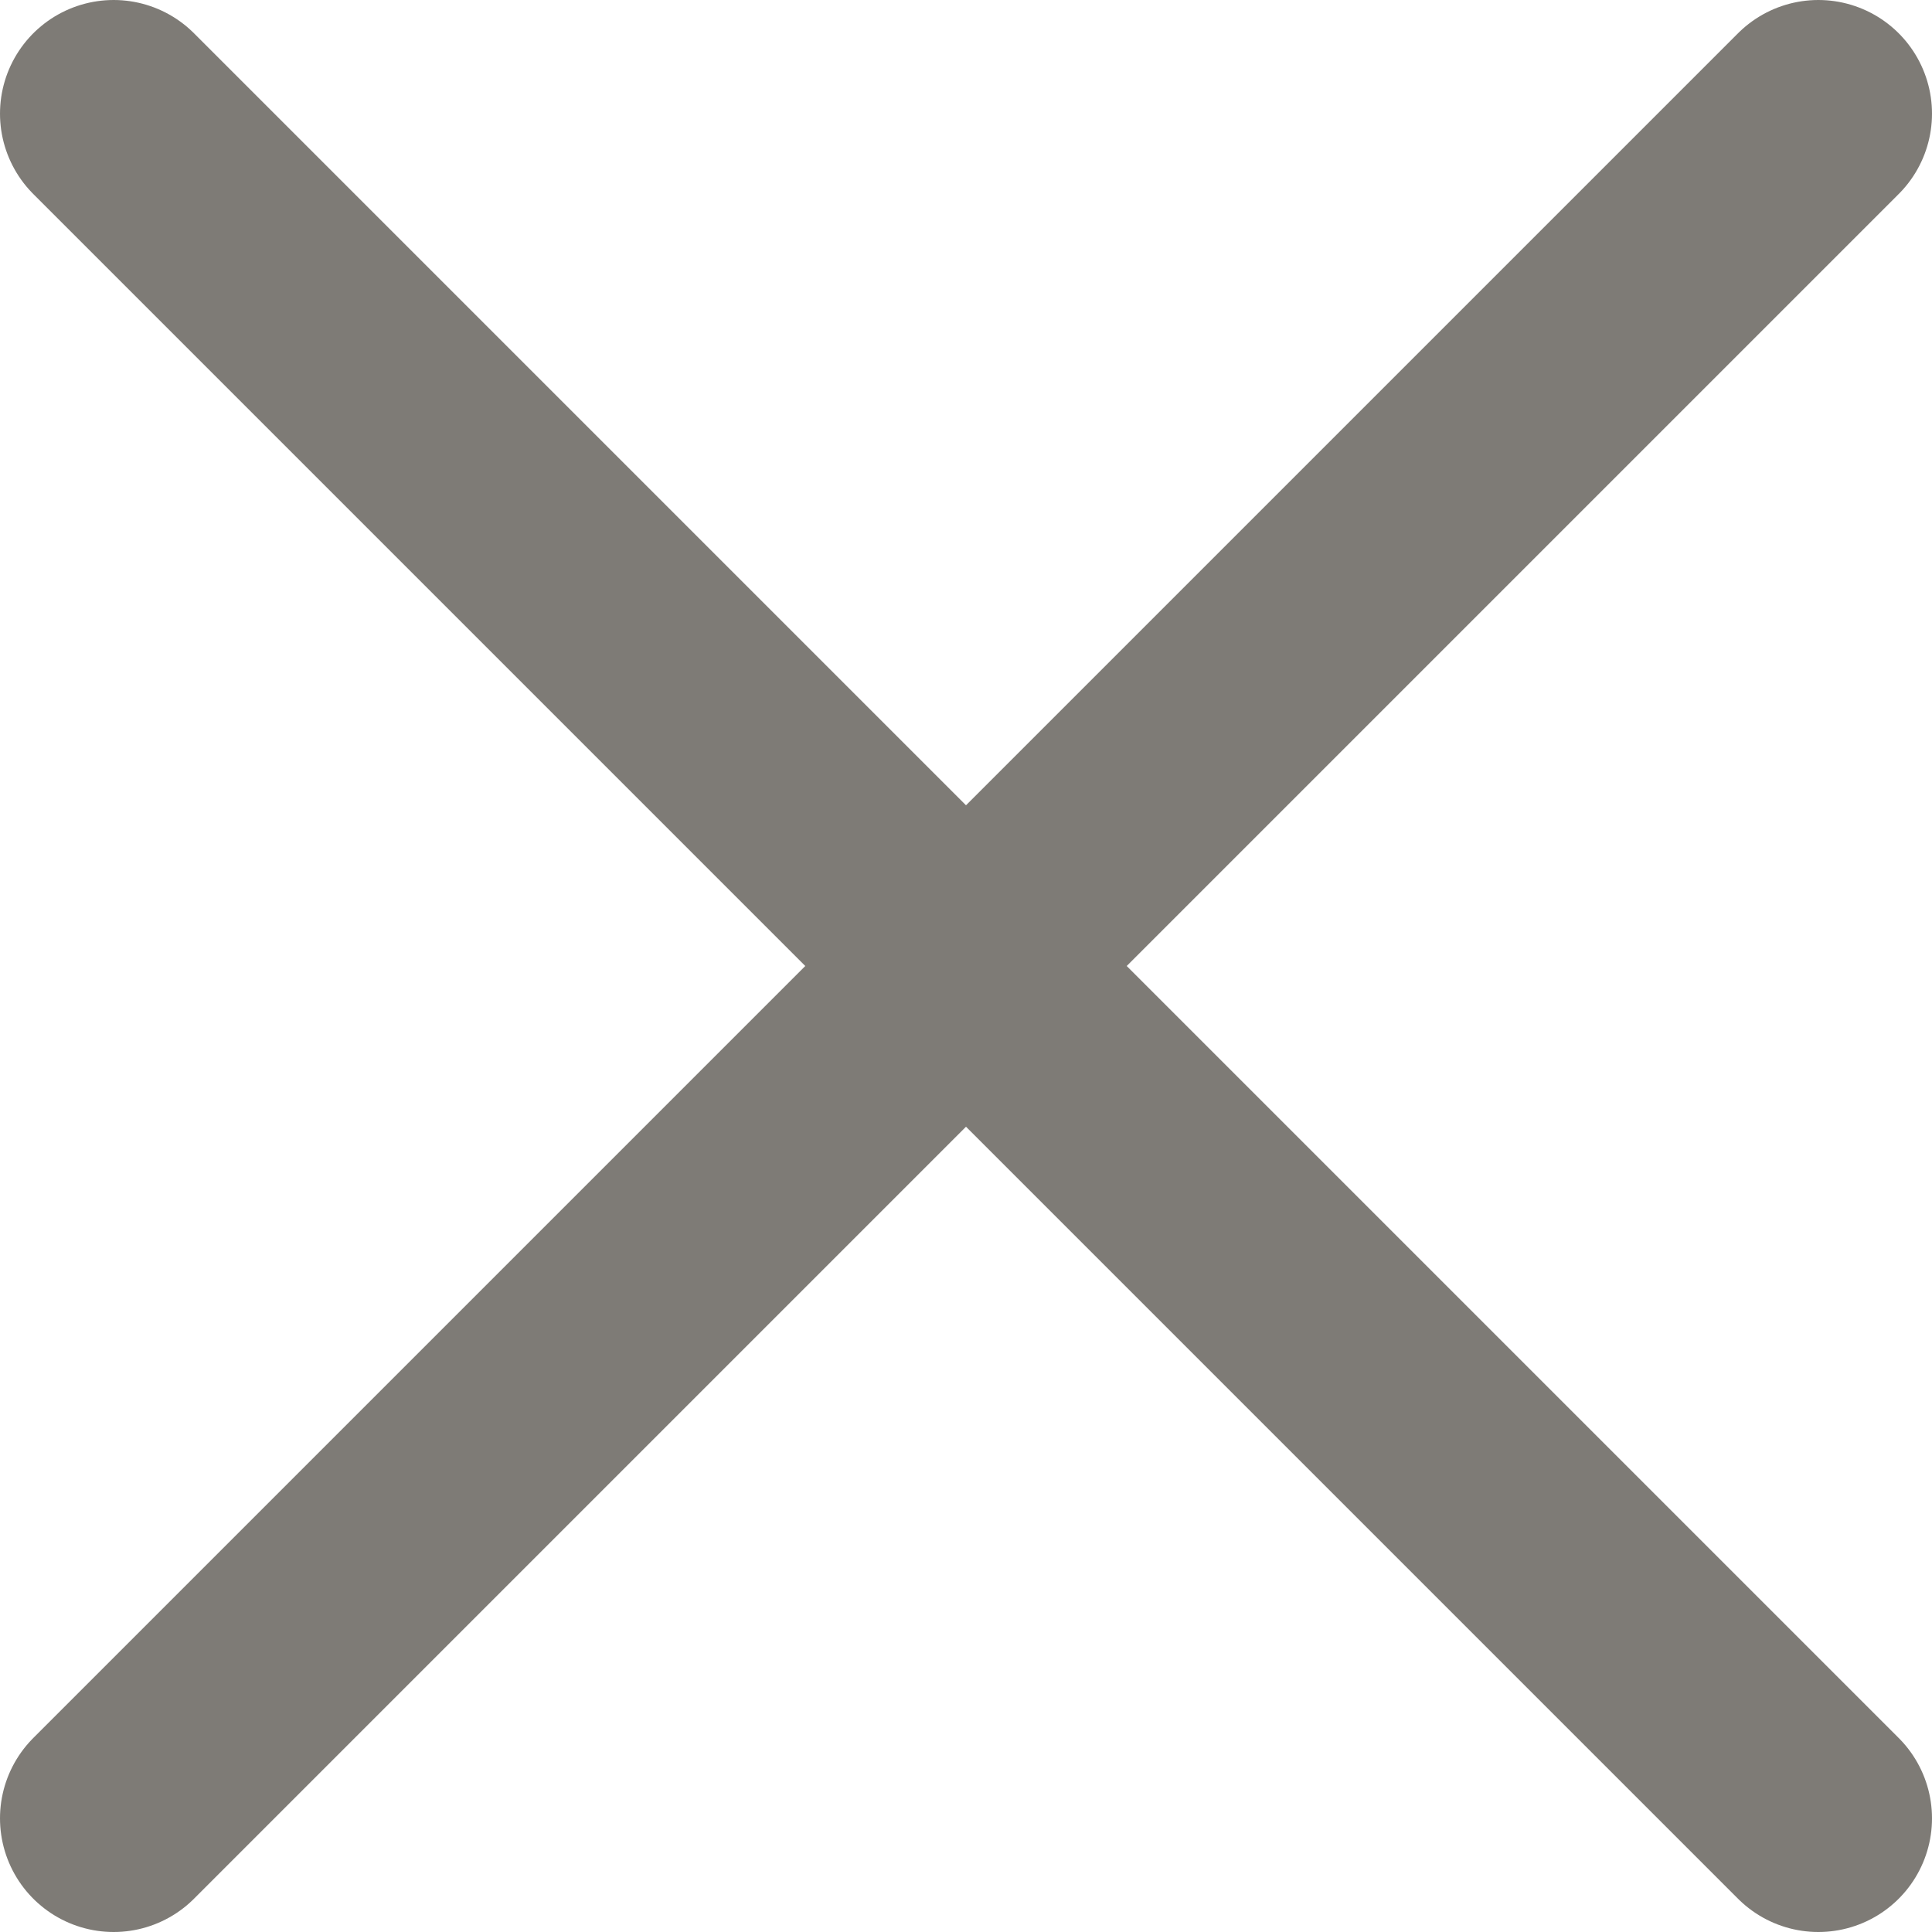 <svg width="17" height="17" viewBox="0 0 17 17" fill="none" xmlns="http://www.w3.org/2000/svg">
<path d="M1 1L8.5 8.5M16 16L8.5 8.5M8.5 8.5L16 1M8.5 8.5L1 16" stroke="#29231B" stroke-opacity="0.6" stroke-width="2" stroke-linecap="round"/>
</svg>
